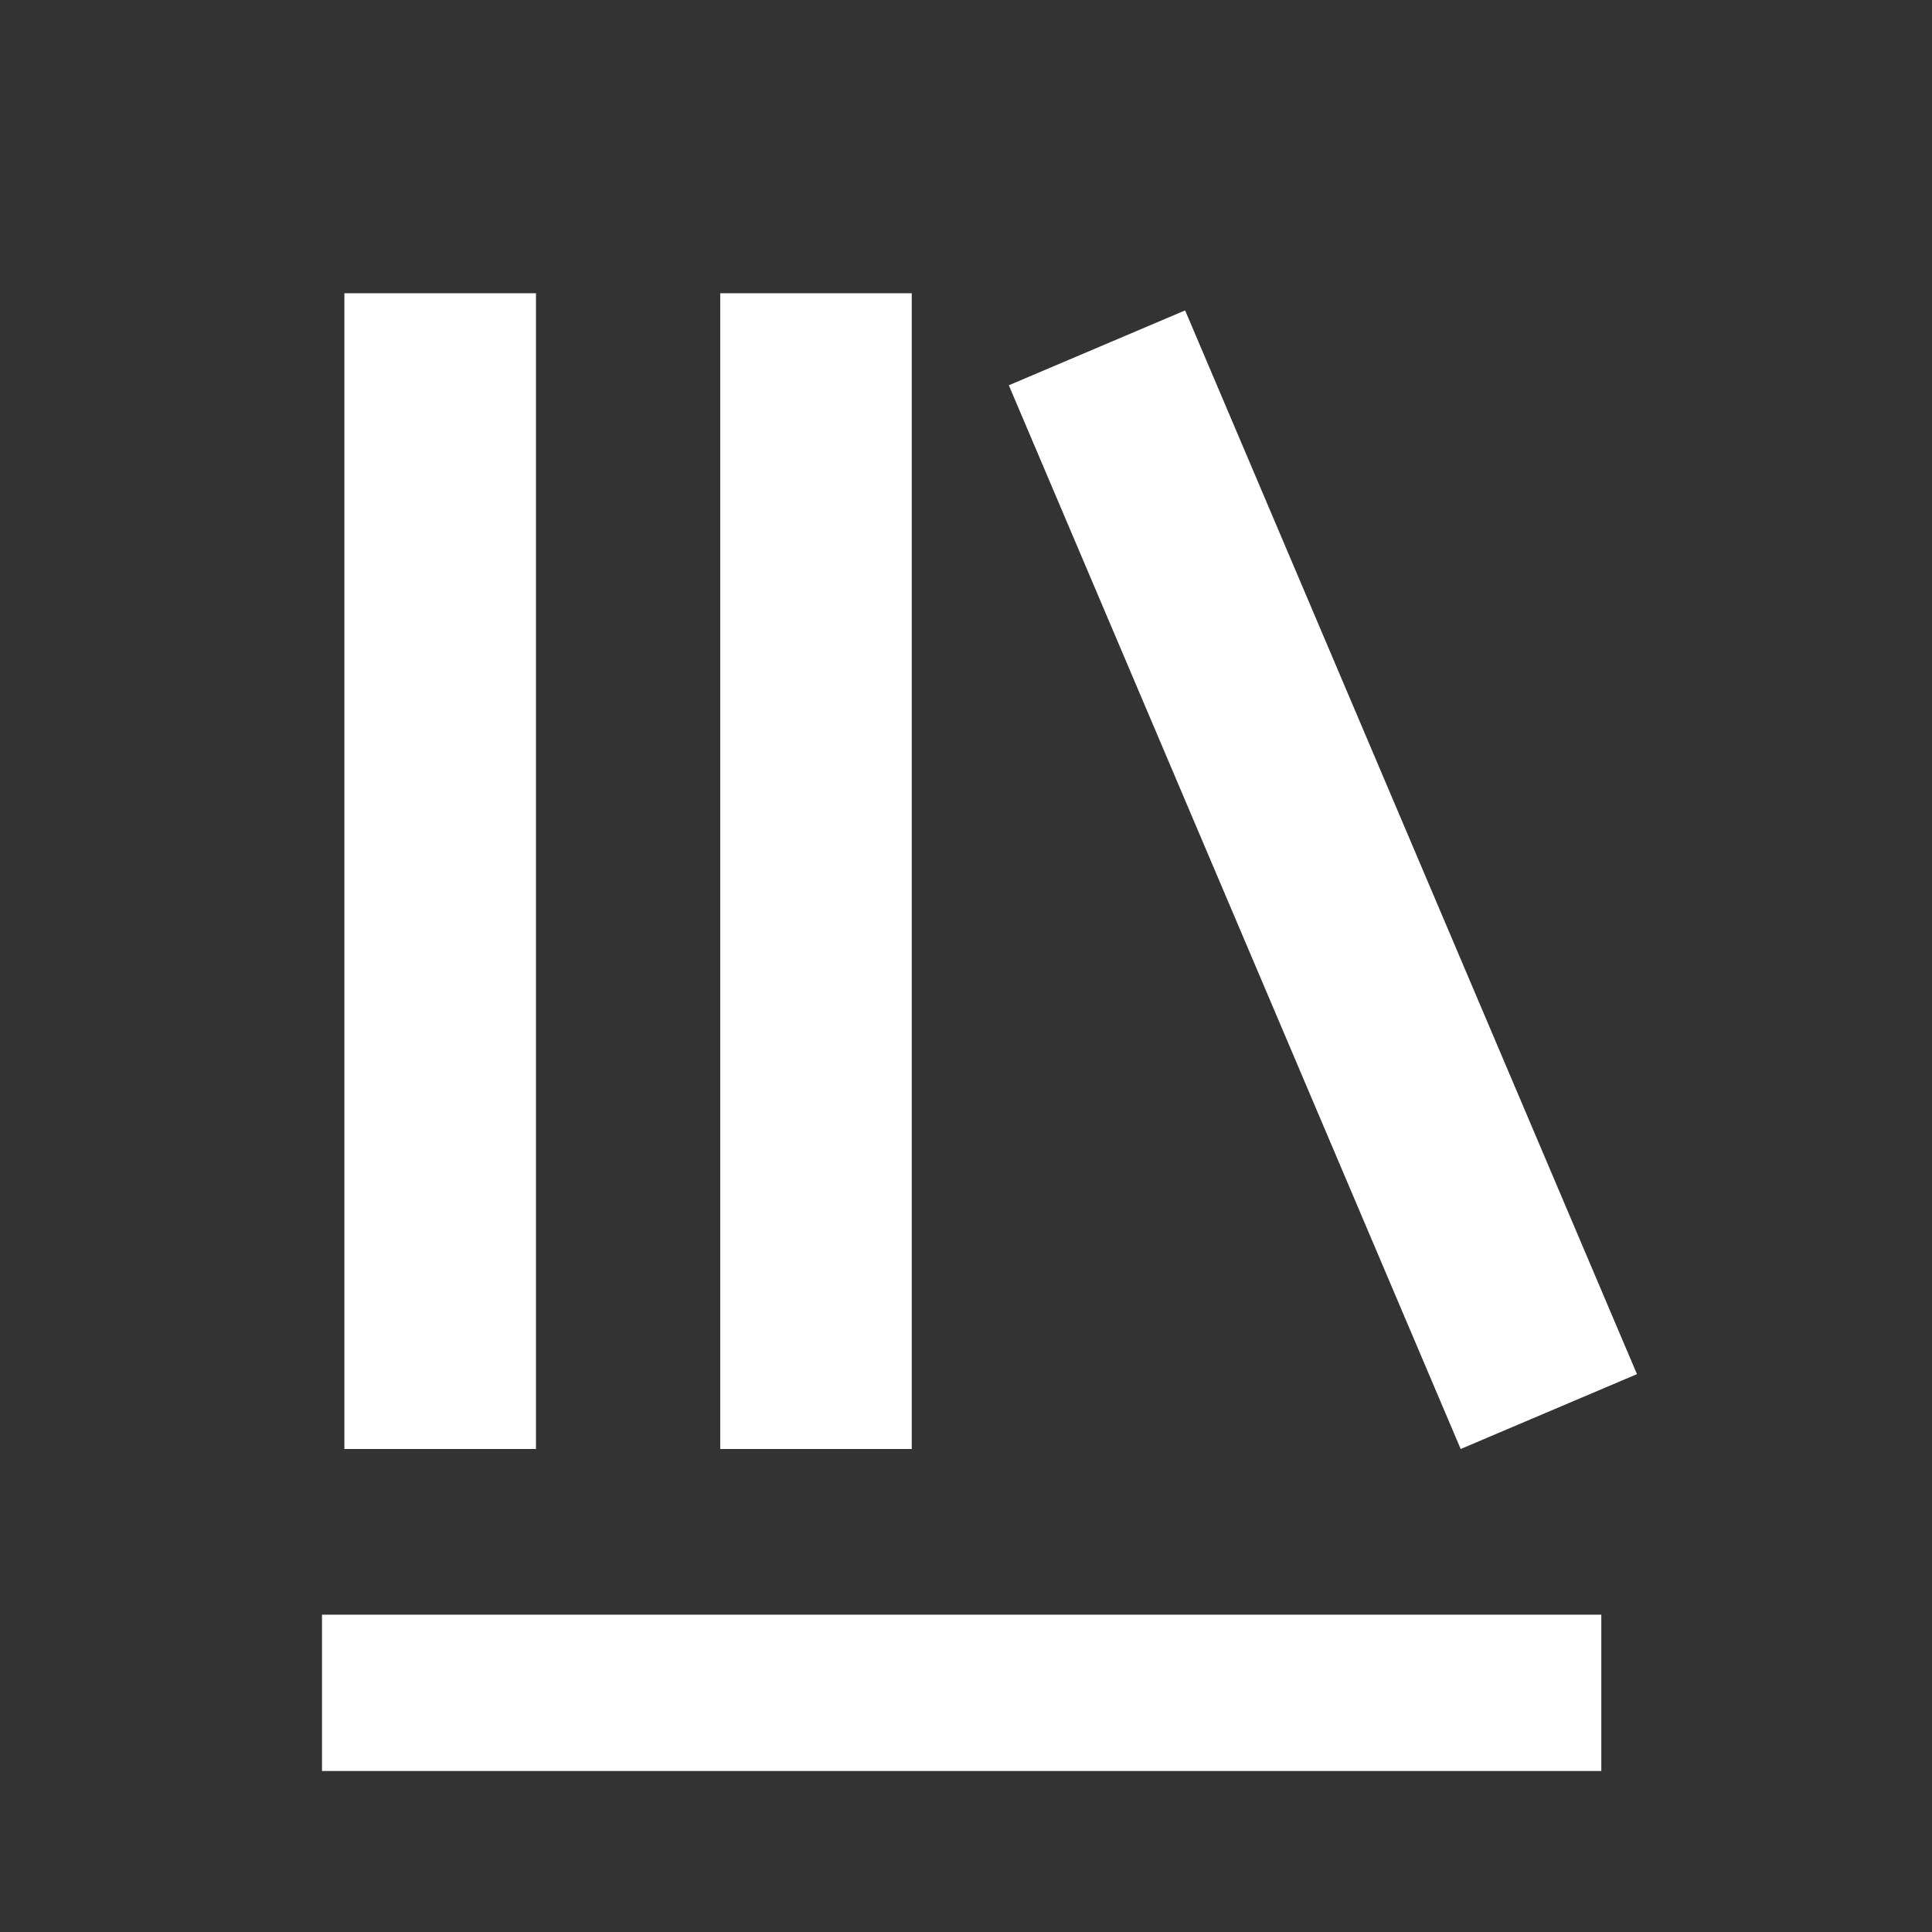 <?xml version="1.0" encoding="UTF-8" standalone="no"?>
<svg
   viewBox="0 0 24 24"
   version="1.1"
   id="svg5"
   sodipodi:docname="bookshelf_white.svg"
   inkscape:version="1.3.2 (091e20ef0f, 2023-11-25, custom)"
   xmlns:inkscape="http://www.inkscape.org/namespaces/inkscape"
   xmlns:sodipodi="http://sodipodi.sourceforge.net/DTD/sodipodi-0.dtd"
   xmlns="http://www.w3.org/2000/svg"
   xmlns:svg="http://www.w3.org/2000/svg">
  <rect x="0" y="0" width="24" height="24" fill="#333333" stroke="none"/>
  <defs
     id="defs5" />
  <sodipodi:namedview
     id="namedview5"
     pagecolor="#ffffff"
     bordercolor="#000000"
     borderopacity="0.25"
     inkscape:showpageshadow="2"
     inkscape:pageopacity="0.0"
     inkscape:pagecheckerboard="0"
     inkscape:deskcolor="#d1d1d1"
     inkscape:zoom="11.791667"
     inkscape:cx="12"
     inkscape:cy="12"
     inkscape:window-width="939"
     inkscape:window-height="1027"
     inkscape:window-x="967"
     inkscape:window-y="39"
     inkscape:window-maximized="1"
     inkscape:current-layer="svg5" />
  <path
     fill="none"
     d="M0 0h24v24H0z"
     id="path1" />
  <path
     fill="none"
     d="M1.088 2.566h17.42v17.42H1.088z"
     id="path2" />
  <path
     d="M4 20.058h15.892V22H4z"
     id="path3"
     style="fill:#ffffff" />
  <path
     fill="none"
     d="M2.902 1.477h17.42v17.42H2.903z"
     id="path4" />
  <path
     d="M6.658 3.643V18h-2.38V3.643zm4.668 0V18H8.947V3.643zm3.396.213 5.613 13.214-2.19.93-5.613-13.214z"
     id="path5"
     style="fill:#ffffff" />
</svg>
